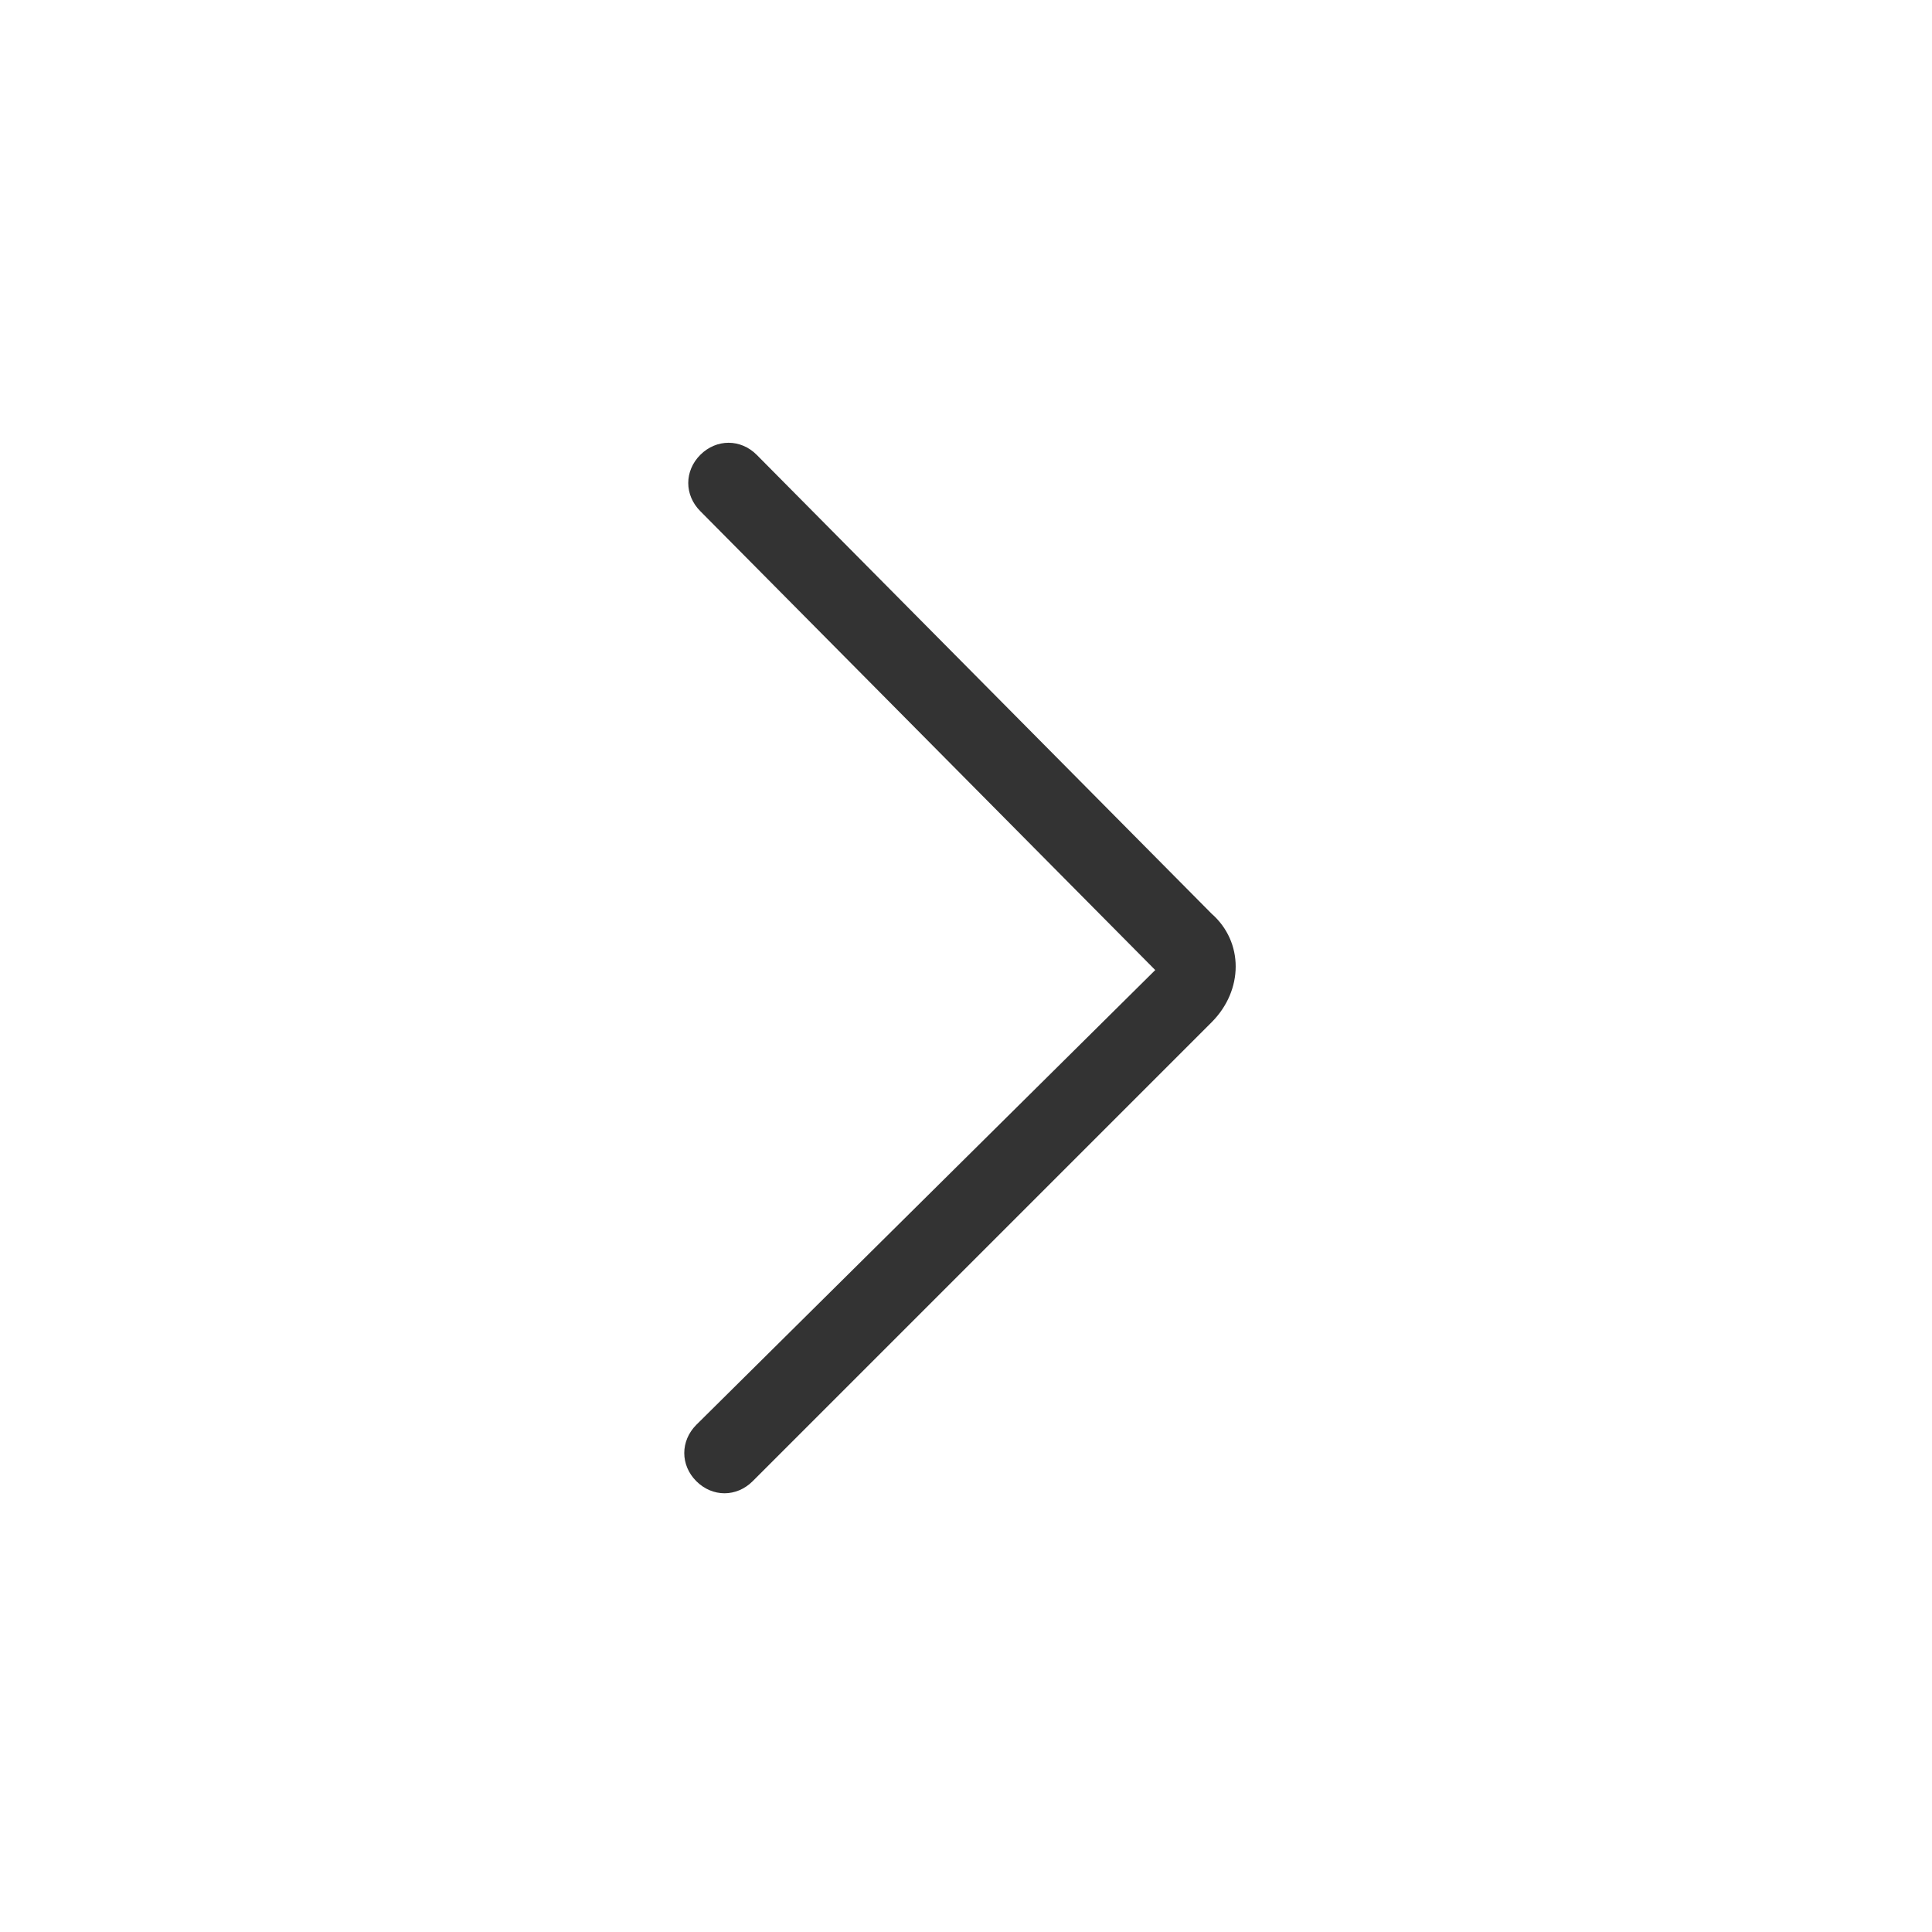 <svg width="20" height="20" viewBox="0 0 20 20" fill="none" xmlns="http://www.w3.org/2000/svg">
<path d="M11.959 10.042C11.959 10 11.959 10 11.959 10.042L7.208 14.75C7.042 14.917 7.042 15.167 7.208 15.333C7.375 15.5 7.625 15.5 7.792 15.333L12.542 10.583C12.875 10.25 12.875 9.75 12.542 9.458L7.833 4.708C7.667 4.542 7.417 4.542 7.25 4.708C7.083 4.875 7.083 5.125 7.25 5.292L11.959 10.042Z" fill="#333333"/>
</svg>
